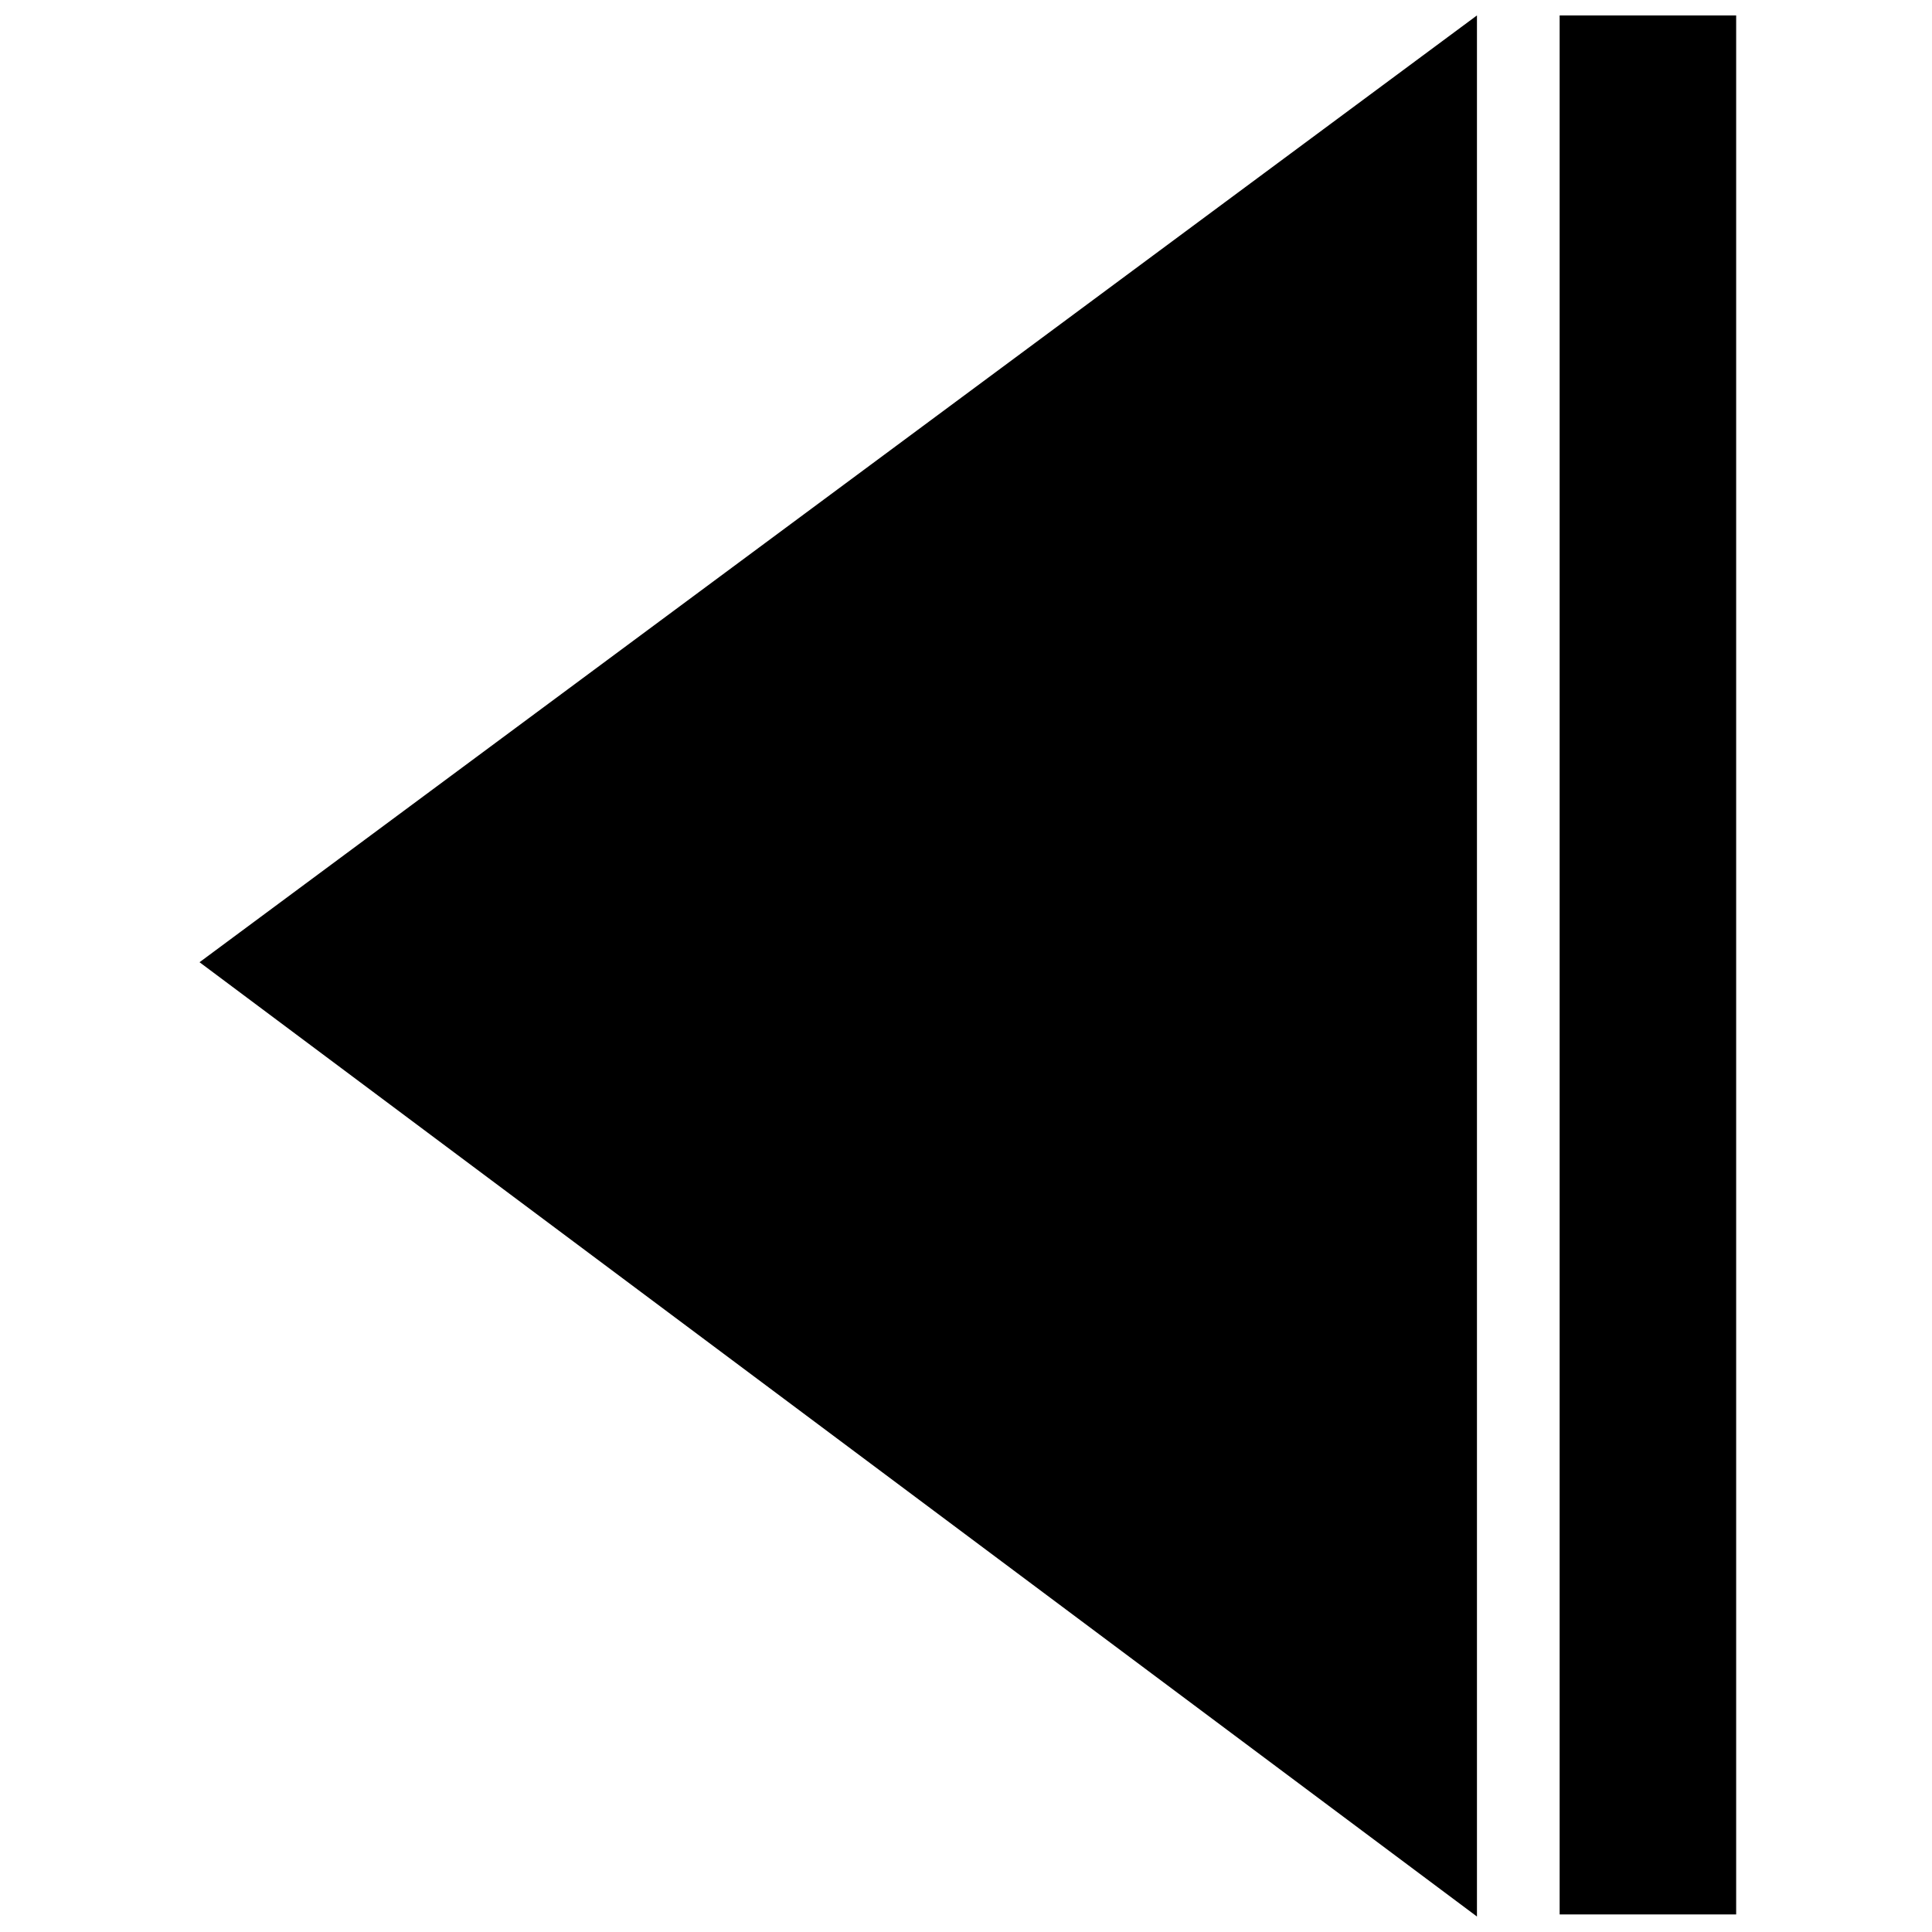 <?xml version="1.0" encoding="UTF-8"?>
<!-- The Best Svg Icon site in the world: iconSvg.co, Visit us! https://iconsvg.co -->
<svg width="800px" height="800px" version="1.1" viewBox="144 144 512 512" xmlns="http://www.w3.org/2000/svg">
 <defs>
  <clipPath id="b">
   <path d="m196 148.09h340v503.81h-340z"/>
  </clipPath>
  <clipPath id="a">
   <path d="m557 148.09h48v503.81h-48z"/>
  </clipPath>
 </defs>
 <g>
  <g clip-path="url(#b)">
   <path d="m535.41 148.09-338.53 250.91 338.53 252.9z" fill-rule="evenodd"/>
  </g>
  <g clip-path="url(#a)">
   <path d="m557.32 148.09h46.781v503.25h-46.781z" fill-rule="evenodd"/>
  </g>
 </g>
</svg>